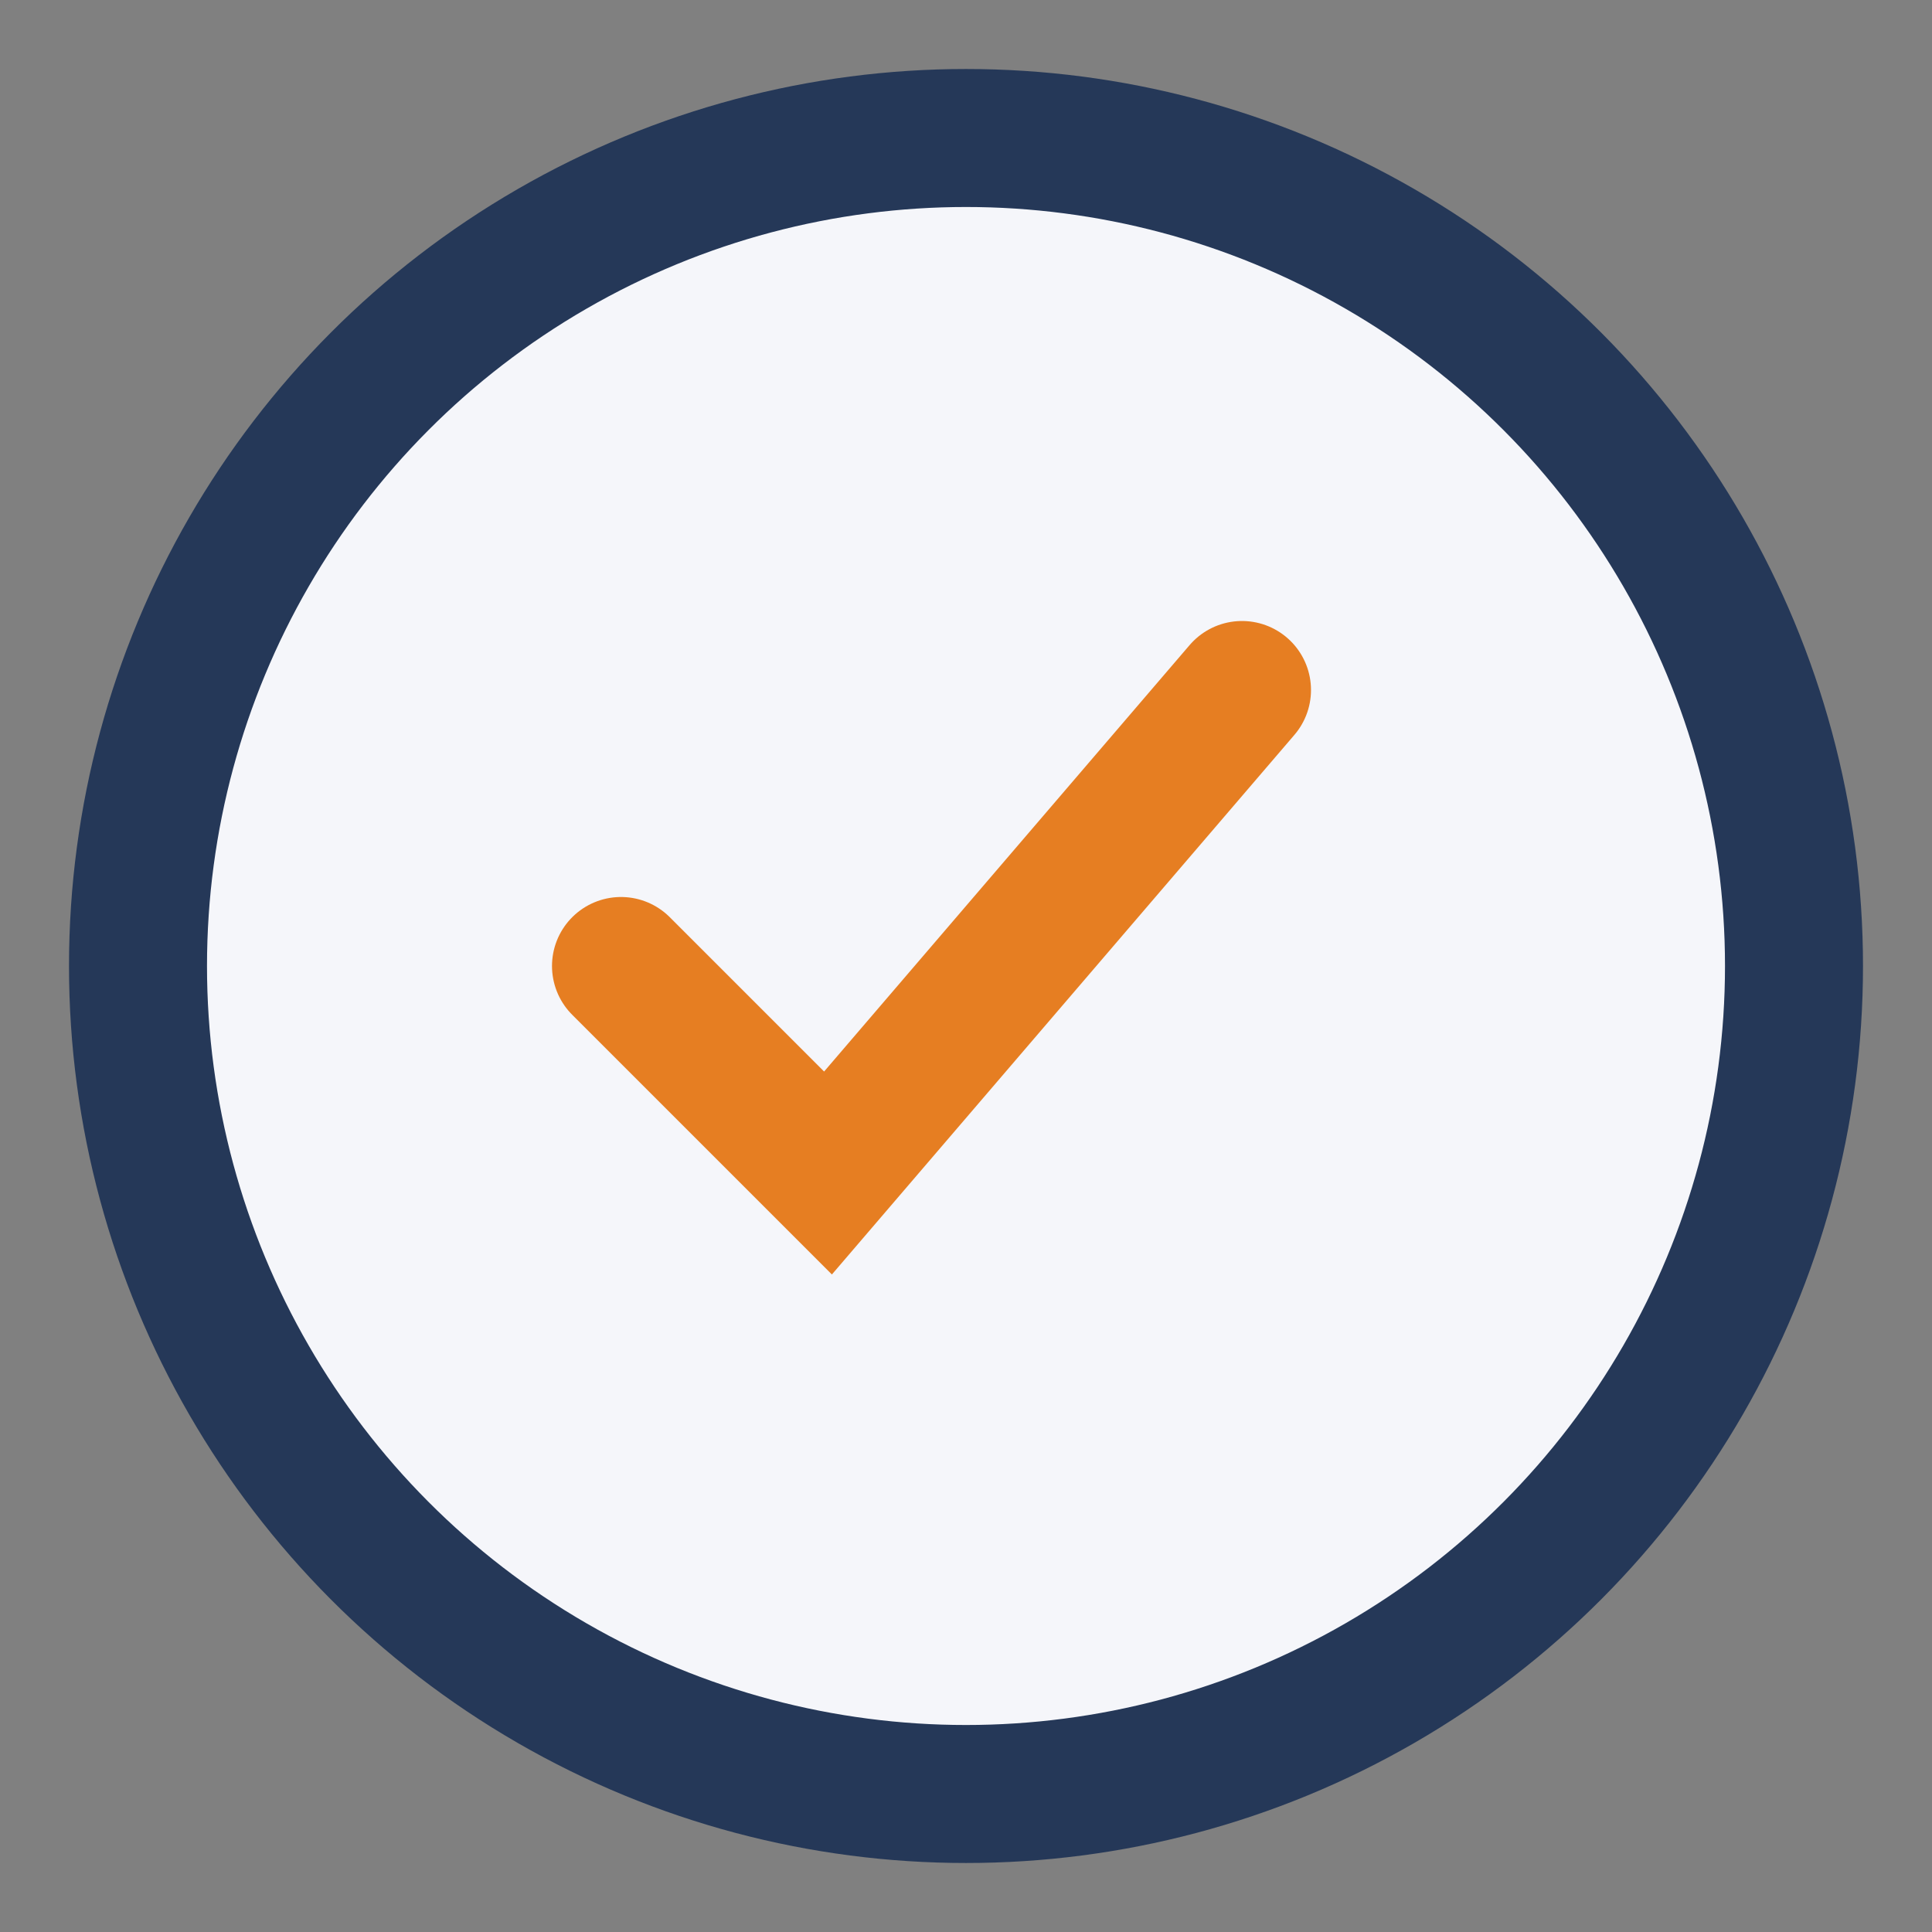 <?xml version="1.0" encoding="UTF-8"?>
<svg xmlns="http://www.w3.org/2000/svg" width="28" height="28" viewBox="0 0 28 28"><rect x="0" y="0" width="28" height="28" fill="#808080" stroke="none"/><circle cx="14" cy="14" r="12" fill="#F5F6FA" stroke="#253858" stroke-width="2"/><path d="M9 14l3 3 6-7" stroke="#E67E22" stroke-width="2" fill="none" stroke-linecap="round"/></svg>